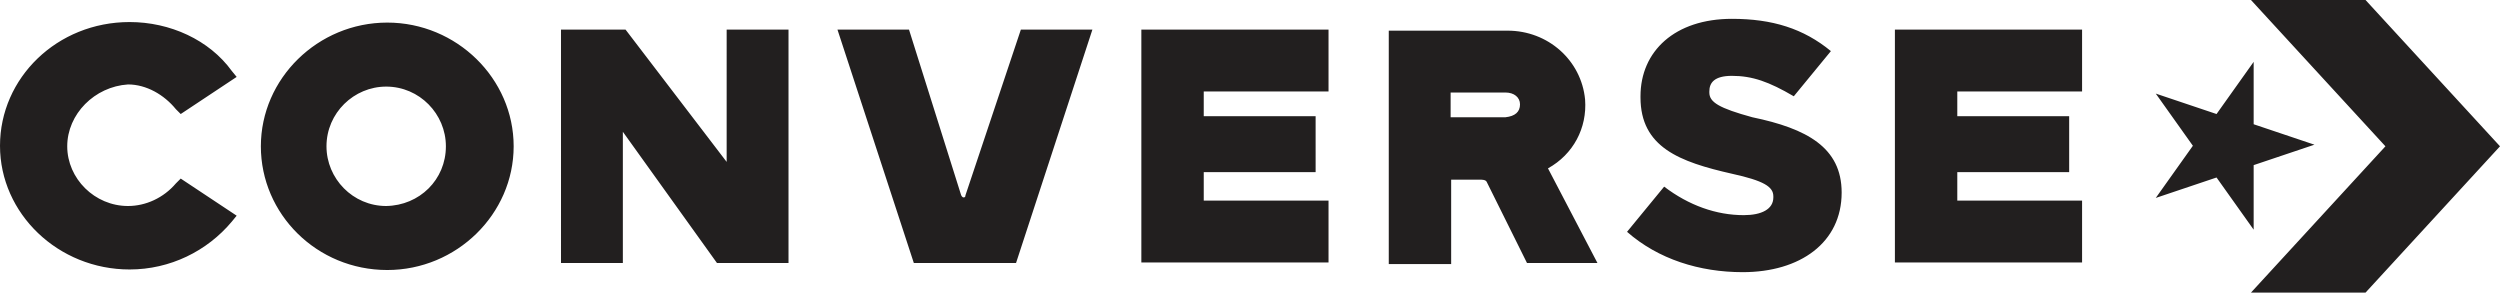 <?xml version="1.0" encoding="UTF-8"?> <svg xmlns="http://www.w3.org/2000/svg" xmlns:xlink="http://www.w3.org/1999/xlink" version="1.1" id="katman_1" x="0px" y="0px" viewBox="0 0 464.8 54.4" style="enable-background:new 0 0 464.8 54.4;" xml:space="preserve"> <style type="text/css"> .st0{fill:#221F1F;} </style> <g> <path class="st0" d="M12.5,27.2c0,6,5.1,11.1,11.3,11.1c3.3,0,6.6-1.5,8.9-4.2l0.9-0.9L44,40.1l-0.9,1.1c-4.6,5.5-11.5,8.9-19,8.9 C10.8,50.1,0,39.7,0,27.1s10.6-23,24.1-23c7.5,0,14.8,3.3,19,9.1l0.9,1.1l-10.4,6.9l-0.9-0.9c-2.2-2.7-5.5-4.6-8.9-4.6 C17.6,16.1,12.5,21.2,12.5,27.2 M135.1,5.5h11.5v43.4h-13.3l-17.5-24.4v24.4h-11.5V5.5h12l18.8,24.6C135.1,30,135.1,5.5,135.1,5.5z M189.8,5.5h13.3l-14.2,43.4h-19L155.7,5.5H169l9.7,30.8c0.2,0.4,0.4,0.4,0.4,0.4c0.2,0,0.4,0,0.4-0.4l0,0L189.8,5.5z M297,48.9 h-13.1l-7.5-15.1c-0.2-0.4-0.9-0.4-1.3-0.4h-5.3v15.7h-11.6V5.7h22.1c7.5,0,13.7,5.5,14.4,12.8c0.4,5.3-2.2,10.2-6.9,12.8L297,48.9 z M282.6,19.4c0-1.3-1.1-2.2-2.7-2.2h-10.2v4.6h10.2C281.7,21.6,282.6,20.8,282.6,19.4 M352.3,5.5h34.8V17h-23.2v4.6h20.8V32h-20.8 v5.3h23.2v11.5h-34.8V5.5z M342.4,35.8L342.4,35.8c0,9.3-7.7,14.8-18.4,14.8c-8,0-15.7-2.4-21.5-7.5l6.9-8.4 c4.6,3.5,9.7,5.3,14.8,5.3c3.3,0,5.5-1.1,5.5-3.3v-0.2c0-1.8-1.8-2.9-7.7-4.2c-9.7-2.2-17-4.9-17-14.2v-0.2c0-8.4,6.4-14.4,17-14.4 c7.5,0,13.3,1.8,18.4,6l-6.9,8.4c-4.6-2.7-7.7-3.8-11.5-3.8c-3.3,0-4.2,1.3-4.2,2.9v0.2c0,1.8,1.8,2.9,8,4.6 C335.9,23.9,342.4,27.4,342.4,35.8 M95.5,27.2c0,12.6-10.6,23-23.5,23c-13.1,0-23.5-10.4-23.5-23s10.6-23,23.5-23 S95.5,14.6,95.5,27.2 M82.9,27.2c0-6-4.9-11.1-11.1-11.1c-6,0-11.1,4.9-11.1,11.1c0,6,4.9,11.1,11.1,11.1 C78,38.2,82.9,33.4,82.9,27.2 M212.2,5.5H247V17h-23.2v4.6h20.8V32h-20.8v5.3H247v11.5h-34.8V5.5z M419,11.5l-6.9,9.7l-11.3-3.8 l6.9,9.7l-6.9,9.7l11.3-3.8l6.9,9.7v-12l11.3-3.8L419,23.1V11.5z M443.5,27.2l-25,27.2h21.3l25-27.2L439.8,0h-21.3L443.5,27.2z"></path> </g> </svg> 